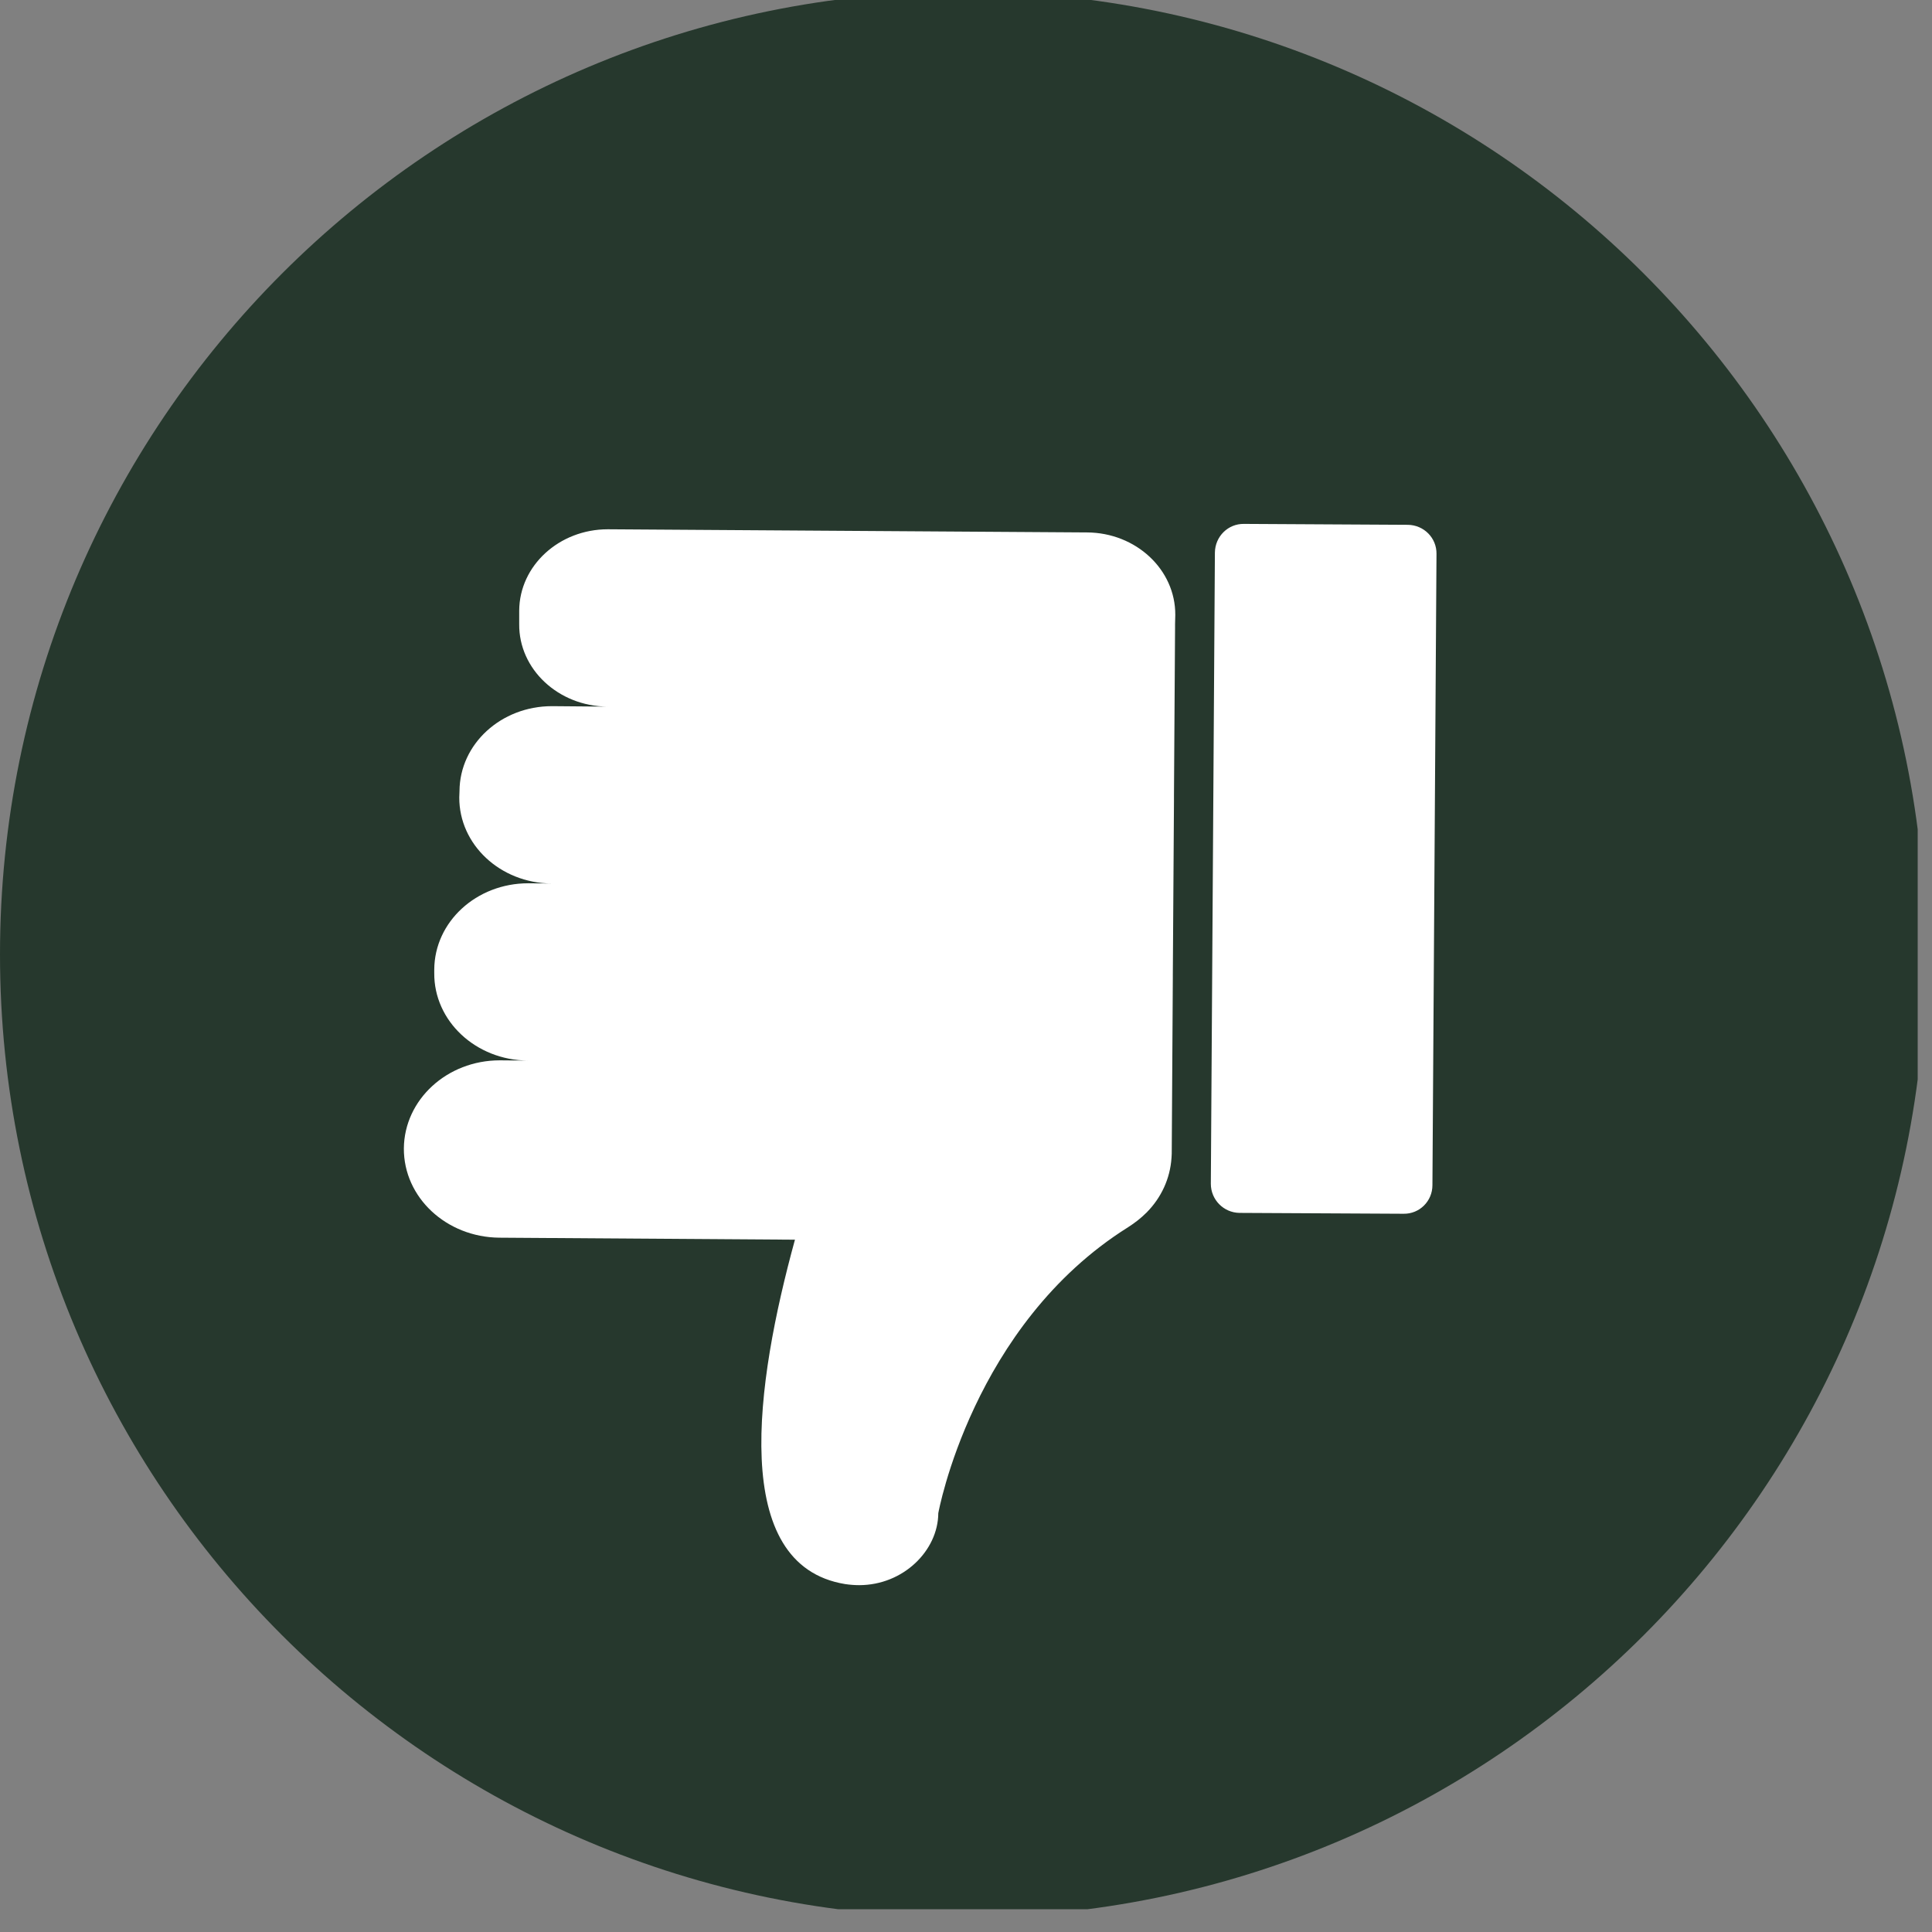 <?xml version="1.0" encoding="UTF-8"?>
<svg xmlns="http://www.w3.org/2000/svg" xmlns:xlink="http://www.w3.org/1999/xlink" width="45" zoomAndPan="magnify" viewBox="0 0 33.75 33.75" height="45" preserveAspectRatio="xMidYMid meet" version="1.0">
  <rect x="0" y="0" width="33.75" height="33.75" fill="#808080" stroke="none"/>
  <defs>
    <clipPath id="49a7cc1b26">
      <path d="M 0 0 L 33.5 0 L 33.5 33.352 L 0 33.352 Z M 0 0 " clip-rule="nonzero"></path>
    </clipPath>
  </defs>
  <g clip-path="url(#49a7cc1b26)">
    <path fill="#26382d" d="M 33.641 16.672 C 33.641 25.961 26.109 33.492 16.82 33.492 C 7.531 33.492 0 25.961 0 16.672 C 0 7.383 7.531 -0.148 16.82 -0.148 C 26.109 -0.148 33.641 7.383 33.641 16.672 " fill-opacity="1" fill-rule="nonzero"></path>
  </g>
  <path fill="#ffffff" d="M 20.531 10.742 L 20.527 10.906 L 20.527 10.977 L 20.508 13.898 L 20.508 14.008 L 20.488 17.023 L 20.488 17.082 L 20.469 20.148 L 20.469 20.152 C 20.469 20.18 20.465 20.203 20.465 20.227 C 20.441 20.59 20.285 20.922 20.035 21.176 C 20.035 21.176 20.035 21.18 20.027 21.184 C 19.93 21.281 19.824 21.363 19.707 21.438 C 16.984 23.145 16.391 26.434 16.391 26.434 C 16.387 27.086 15.781 27.691 15.008 27.691 C 14.926 27.691 14.844 27.684 14.762 27.672 C 12.738 27.34 13.195 24.176 13.887 21.656 L 8.723 21.621 C 7.797 21.613 7.051 20.918 7.055 20.062 C 7.062 19.211 7.809 18.523 8.73 18.523 C 8.734 18.523 8.738 18.523 8.742 18.523 L 9.219 18.527 C 8.312 18.52 7.578 17.836 7.586 16.996 L 7.586 16.938 C 7.59 16.102 8.324 15.43 9.227 15.43 C 9.23 15.43 9.234 15.43 9.238 15.43 L 9.633 15.434 C 8.738 15.426 8.02 14.754 8.023 13.93 L 8.027 13.82 C 8.031 12.996 8.754 12.336 9.641 12.336 C 9.645 12.336 9.648 12.336 9.652 12.336 L 10.609 12.344 C 9.754 12.336 9.062 11.691 9.07 10.902 L 9.07 10.668 C 9.074 9.879 9.77 9.246 10.617 9.246 C 10.621 9.246 10.625 9.246 10.629 9.246 L 18.988 9.301 C 19.844 9.305 20.535 9.949 20.531 10.742 Z M 25.094 9.676 L 25.023 20.703 C 25.023 20.984 24.797 21.207 24.52 21.203 L 21.652 21.188 C 21.375 21.184 21.152 20.957 21.152 20.68 L 21.223 9.652 C 21.227 9.371 21.453 9.148 21.73 9.152 L 24.594 9.168 C 24.875 9.172 25.098 9.398 25.094 9.676 " fill-opacity="1" fill-rule="nonzero"></path>
</svg>
